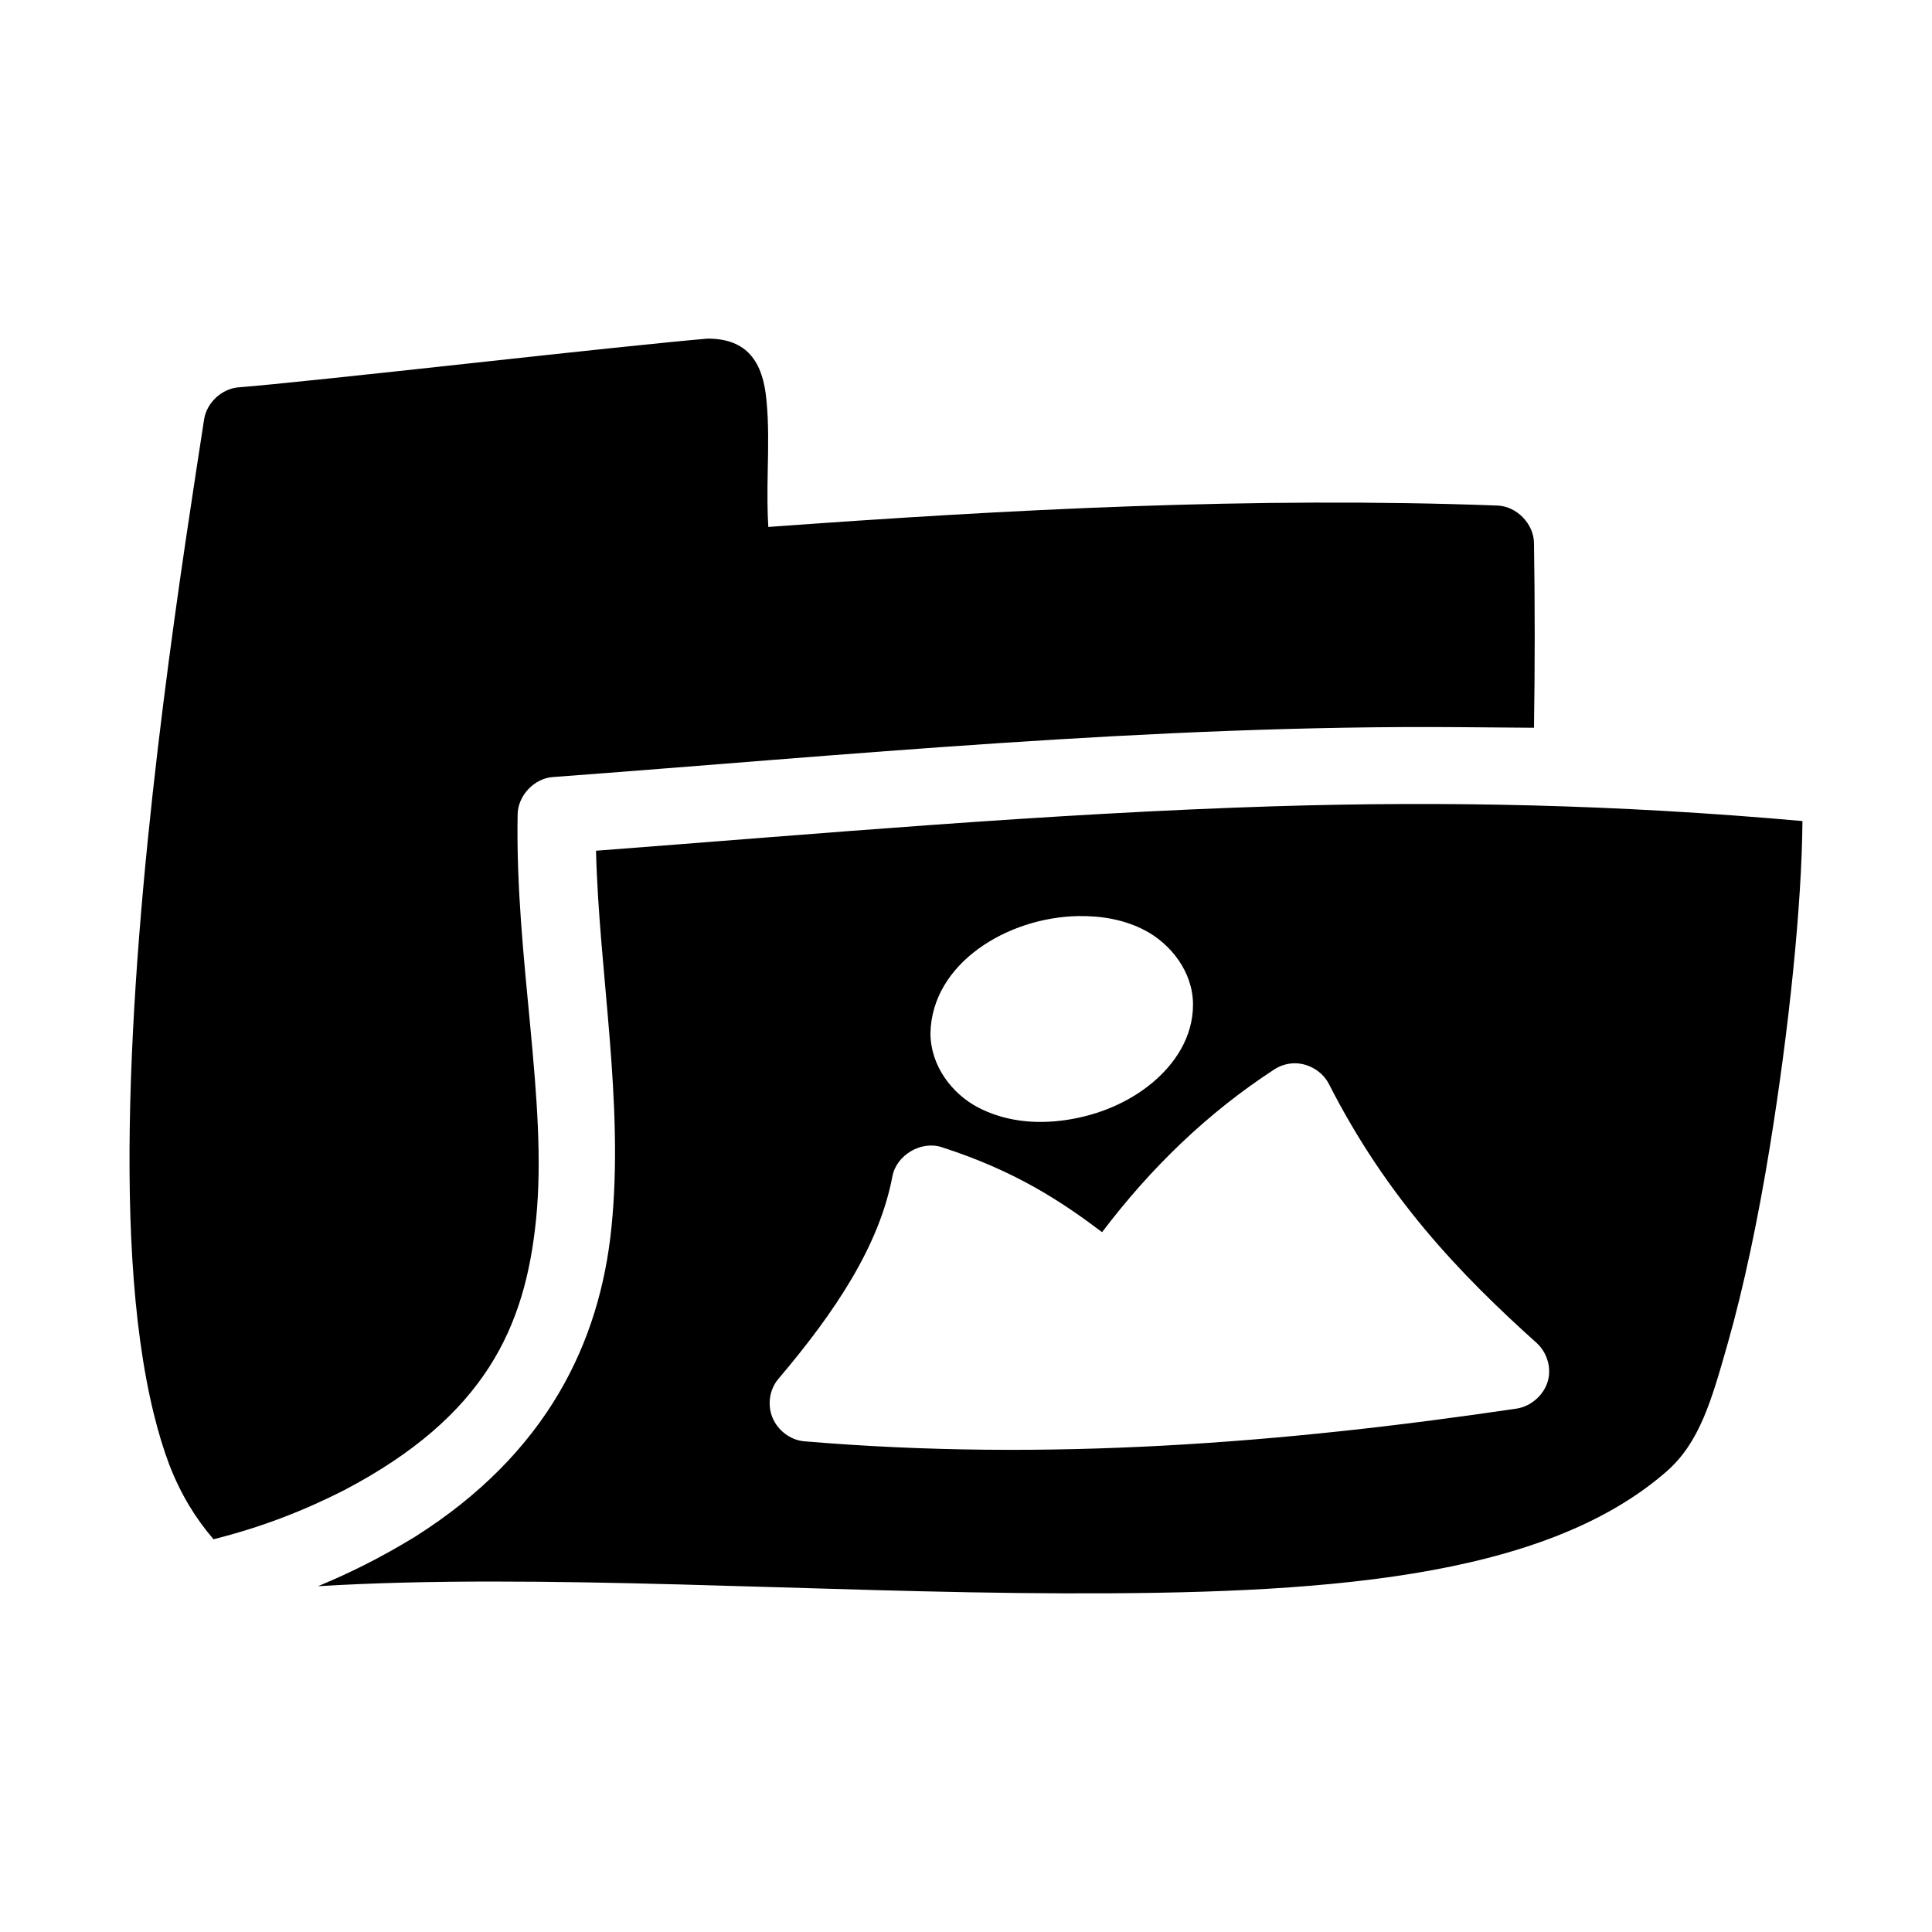 <svg xmlns="http://www.w3.org/2000/svg" fill="#000000" width="800px" height="800px" version="1.1" viewBox="144 144 512 512">
 <path d="m331.55 233.74c-9.766 0.801-35.594 3.543-62.18 6.457-26.996 2.957-54.336 5.871-62.18 6.453-4.512 0.383-8.508 4.168-9.129 8.66-5.203 33.973-17.113 108.2-19.363 174.75-1.125 33.281 0.094 64.57 6.141 88.953 1.164 4.688 2.5 9.137 4.082 13.305 3.051 7.82 6.902 14.047 11.66 19.602 12.719-3.207 23.715-7.461 34.613-12.996 37.426-19.633 47.984-43.254 50.863-71.707 3.18-31.445-5.598-68.938-4.879-107.37 0.062-4.969 4.332-9.531 9.289-9.918 76.785-5.691 158.69-13.879 240.38-13.223l19.676 0.156c0.254-16.324 0.258-32.711 0-48.965-0.074-5.07-4.539-9.68-9.602-9.918-64.578-2.414-129.75 1.031-193.31 5.668-0.254-3.742-0.277-8.926-0.156-14.641 0.137-6.391 0.262-12.91-0.316-18.734-0.898-10.488-5.215-16.535-15.586-16.531zm150.46 123.92c-60.758 1.895-121.56 7.352-180.06 11.793 0.789 32.316 7.461 66.523 4.094 99.816-3.078 30.414-16.98 59.844-52.148 82.043-9.172 5.586-17.043 9.469-25.617 13.051 58.355-3.574 131.65 1.711 197.88 1.891 66.633 0.176 126.45-3.461 159.46-32.273 8.84-7.715 11.949-18.887 16.215-33.848 4.266-14.961 8.098-33.18 11.176-52.113 5.148-31.648 8.496-64.41 8.656-86.434-49.594-4.414-94.566-5.309-139.66-3.922zm-52.234 29.113c6.277-0.105 12.352 0.996 17.633 3.777 6.879 3.606 12.75 11.035 12.75 19.68s-4.812 15.758-10.863 20.781c-6.051 5.023-13.91 8.445-22.512 9.762-8.602 1.316-16.73 0.297-23.613-3.305-6.879-3.606-12.594-11.035-12.594-19.68 0.387-18.5 20.367-30.699 39.199-31.016zm56.512 39.043c4-0.363 8.113 1.918 9.918 5.512 15.234 29.887 34.383 50.051 55.098 68.641 2.742 2.566 3.941 6.644 2.832 10.234s-4.473 6.512-8.188 7.086c-61.777 9.152-124.45 14.125-188.9 8.66-3.644-0.336-6.957-2.91-8.344-6.297-1.387-3.387-0.785-7.434 1.574-10.234 15.039-17.723 26.727-35.238 30.223-53.688 1.055-5.633 7.629-9.512 13.066-7.715 19.828 6.383 31.93 14.582 42.504 22.516 12.957-17.129 28.098-31.727 45.652-43.137 1.363-0.883 2.945-1.43 4.566-1.574z"/>
</svg>